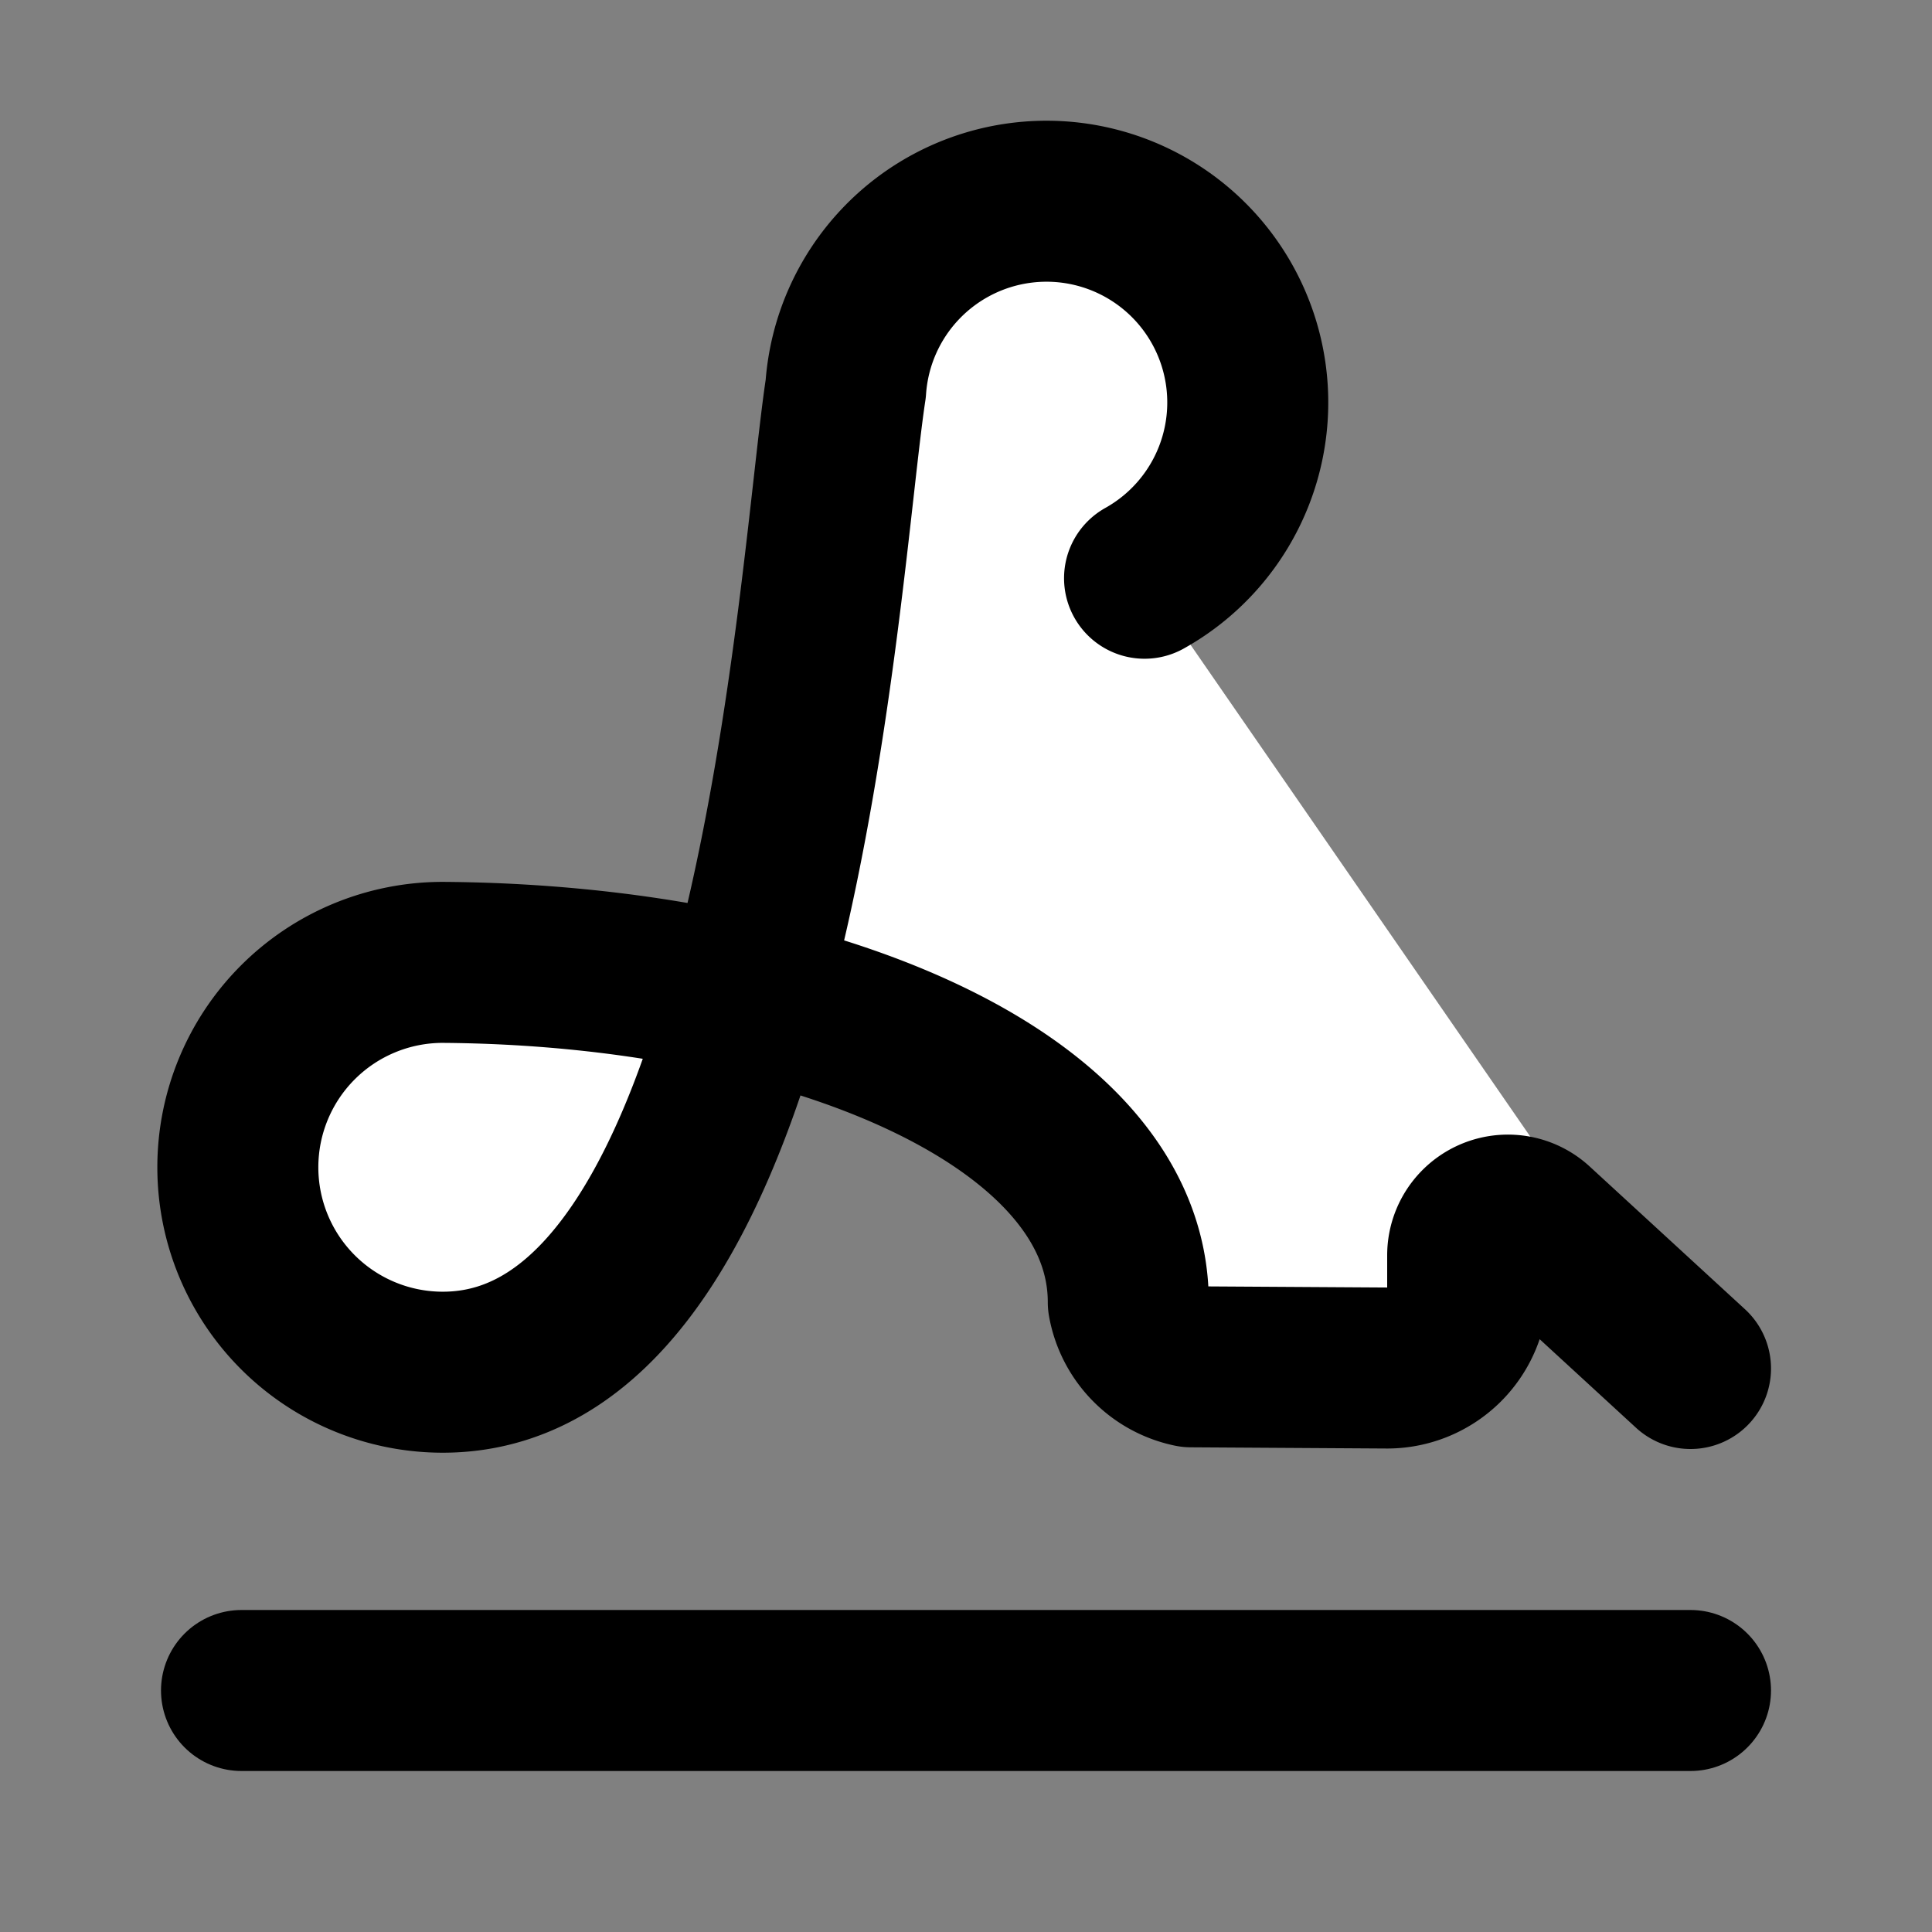<svg xmlns="http://www.w3.org/2000/svg" width="24" height="24" viewBox="0 0 24 24" fill="#fff" stroke="currentColor" stroke-width="2" stroke-linecap="round" stroke-linejoin="round" class="lucide lucide-icon"><rect x="0" y="0" width="24" height="24" fill="#808080" stroke="none"/><style>
        @media screen and (prefers-color-scheme: light) {
          svg { fill: transparent !important; }
        }
        @media screen and (prefers-color-scheme: dark) {
          svg { stroke: #fff; fill: transparent !important; }
        }
      </style><path d="M14.218 7.183a2.5 2.5 0 1 0-3.712-2.354c-.349 2.295-.853 12.217-5.006 12.217a1 1 0 0 1 0-5.091c4.509.03 8.516 1.676 8.516 4.221a1 1 0 0 0 .781.803l2.429.015a1 1 0 0 0 1.006-1v-.4a.5.5 0 0 1 .838-.368L21 17"></path><path d="M3 21h18"></path></svg>